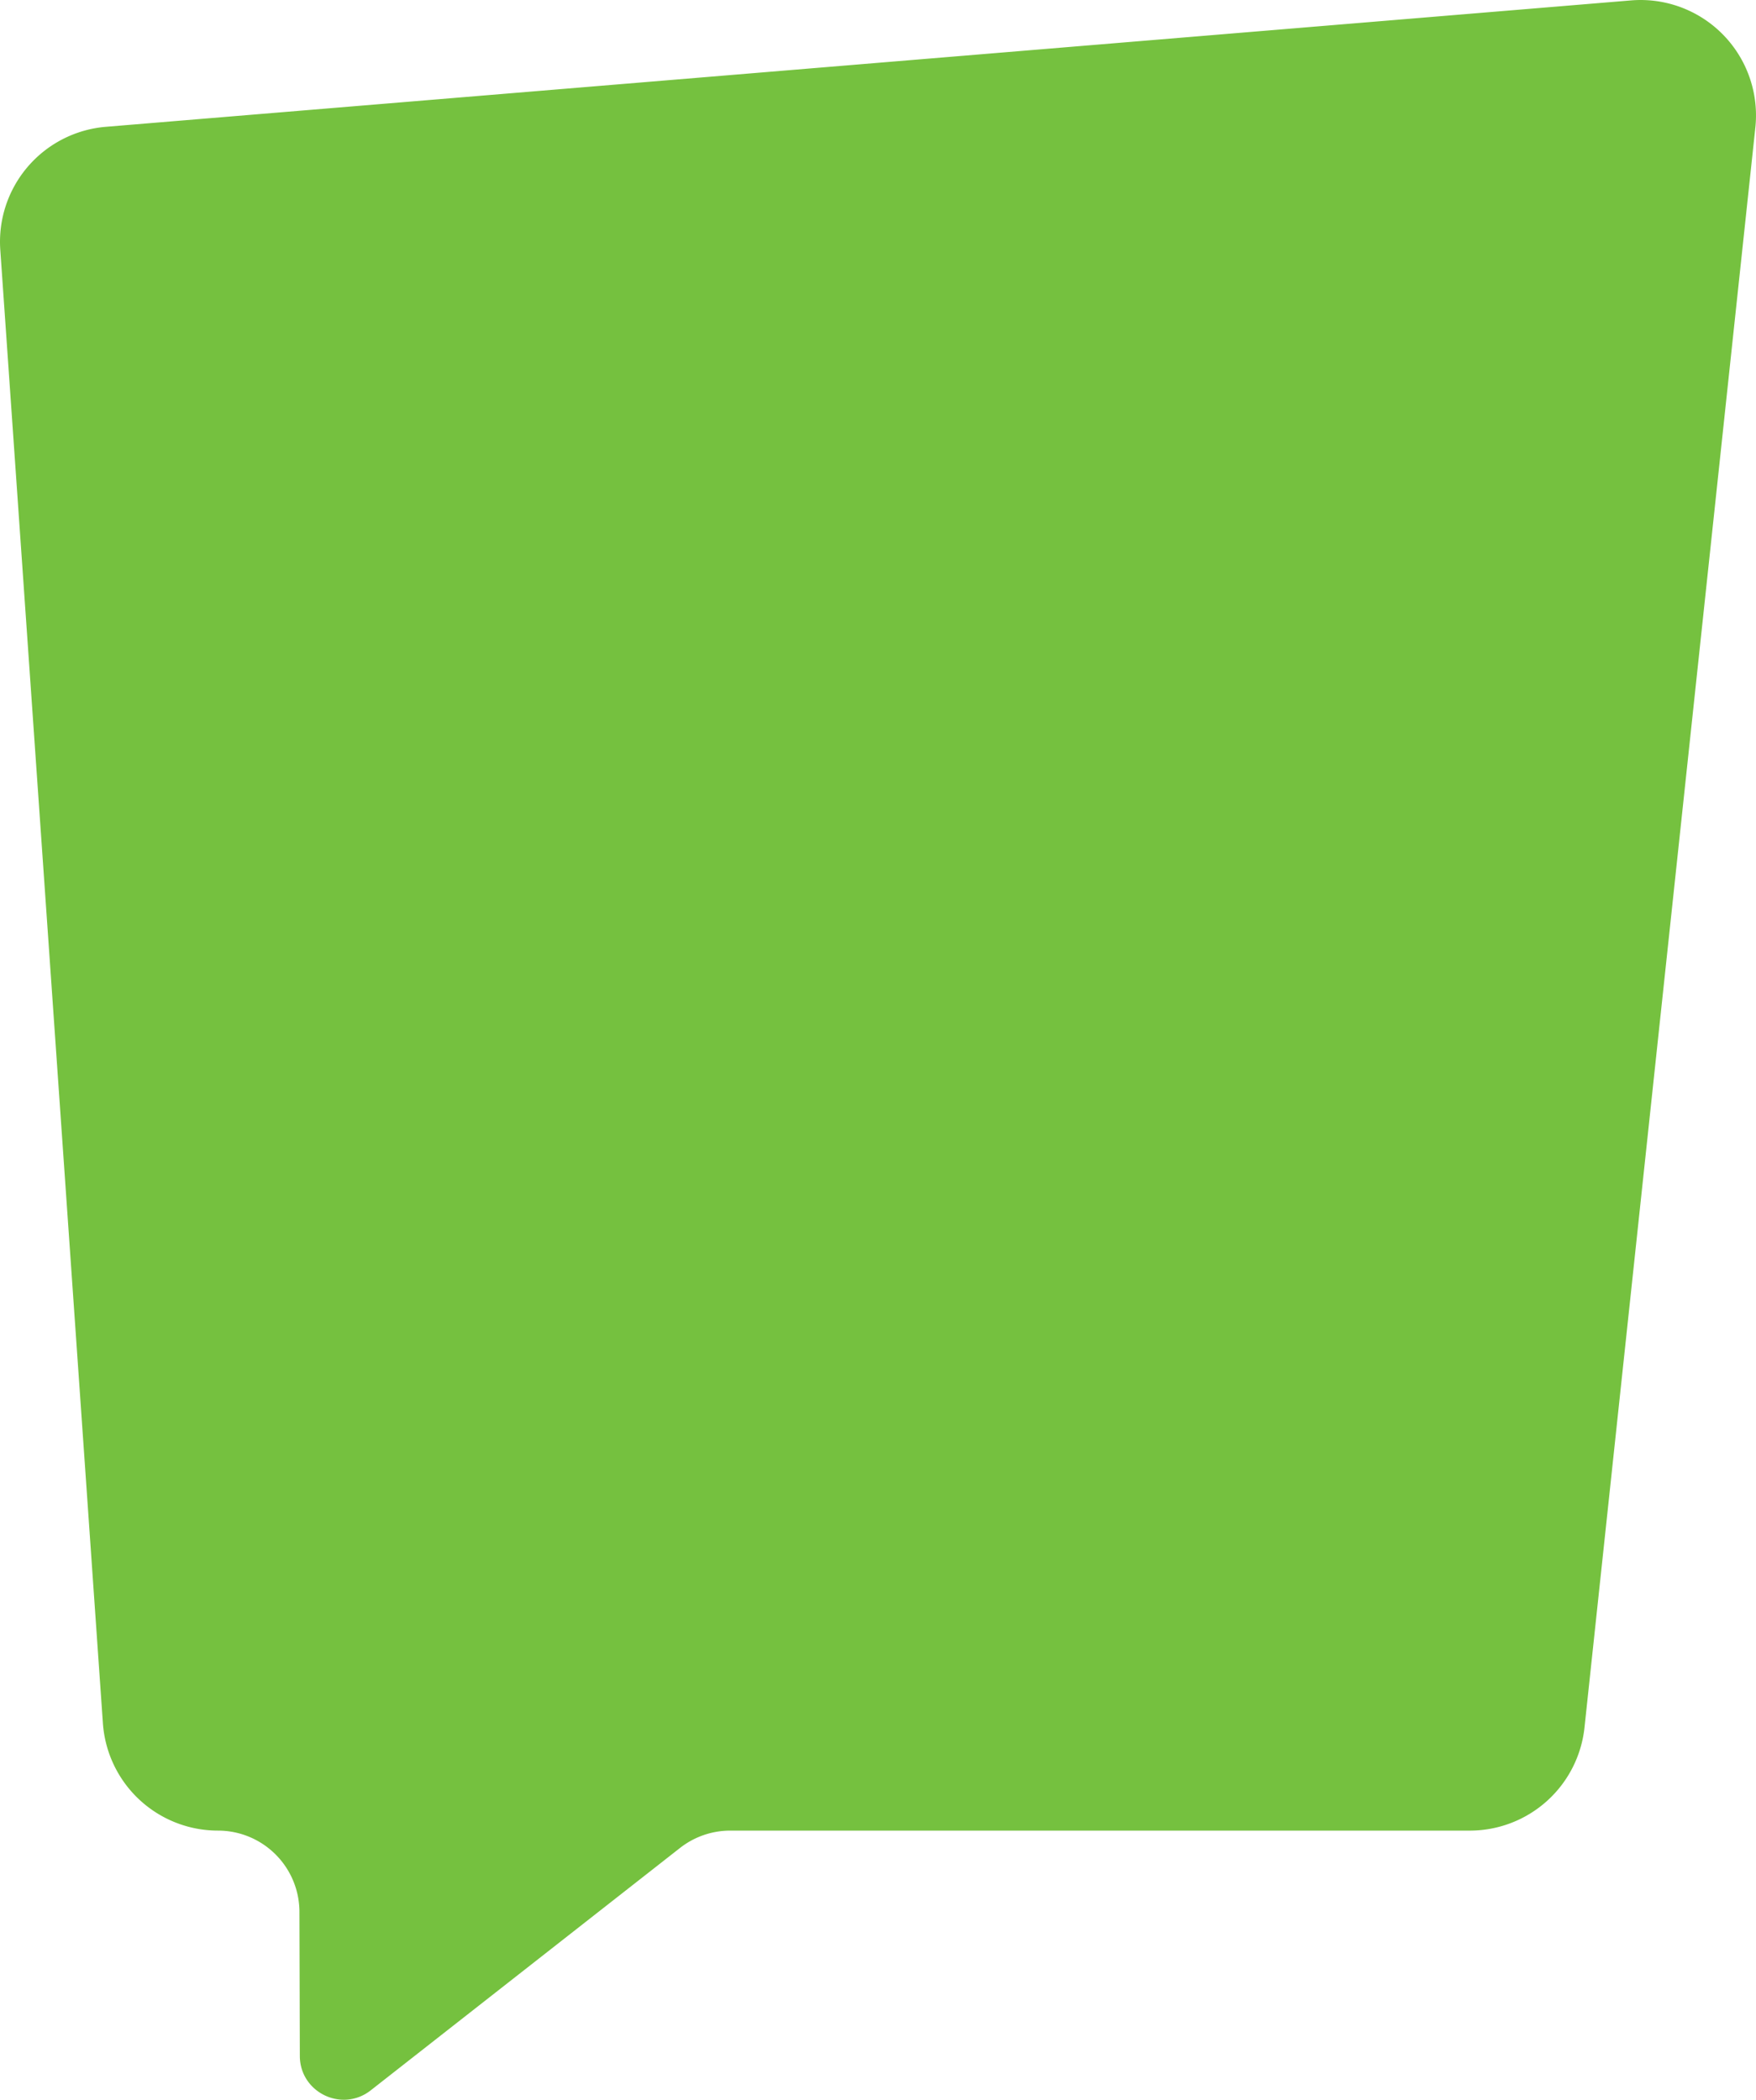 <svg xmlns="http://www.w3.org/2000/svg" width="911.299" height="1089.79" viewBox="0 0 911.299 1089.79">
  <path id="logo_background" data-name="logo background" d="M1166.249,227.812,374.722,293.419a59.881,59.881,0,0,0-54.79,63.838l53.253,764.722a59.88,59.88,0,0,0,59.736,55.722h0a42.264,42.264,0,0,1,42.264,42.156l.2,74.791c.049,18.953,21.885,29.546,36.8,17.856l160.506-125.8a42.274,42.274,0,0,1,26.073-9h383.776a59.881,59.881,0,0,0,59.542-53.524l88.66-830.33A59.883,59.883,0,0,0,1166.249,227.812Z" transform="translate(-319.785 -227.603)" fill="#75c13f"/>
</svg>
